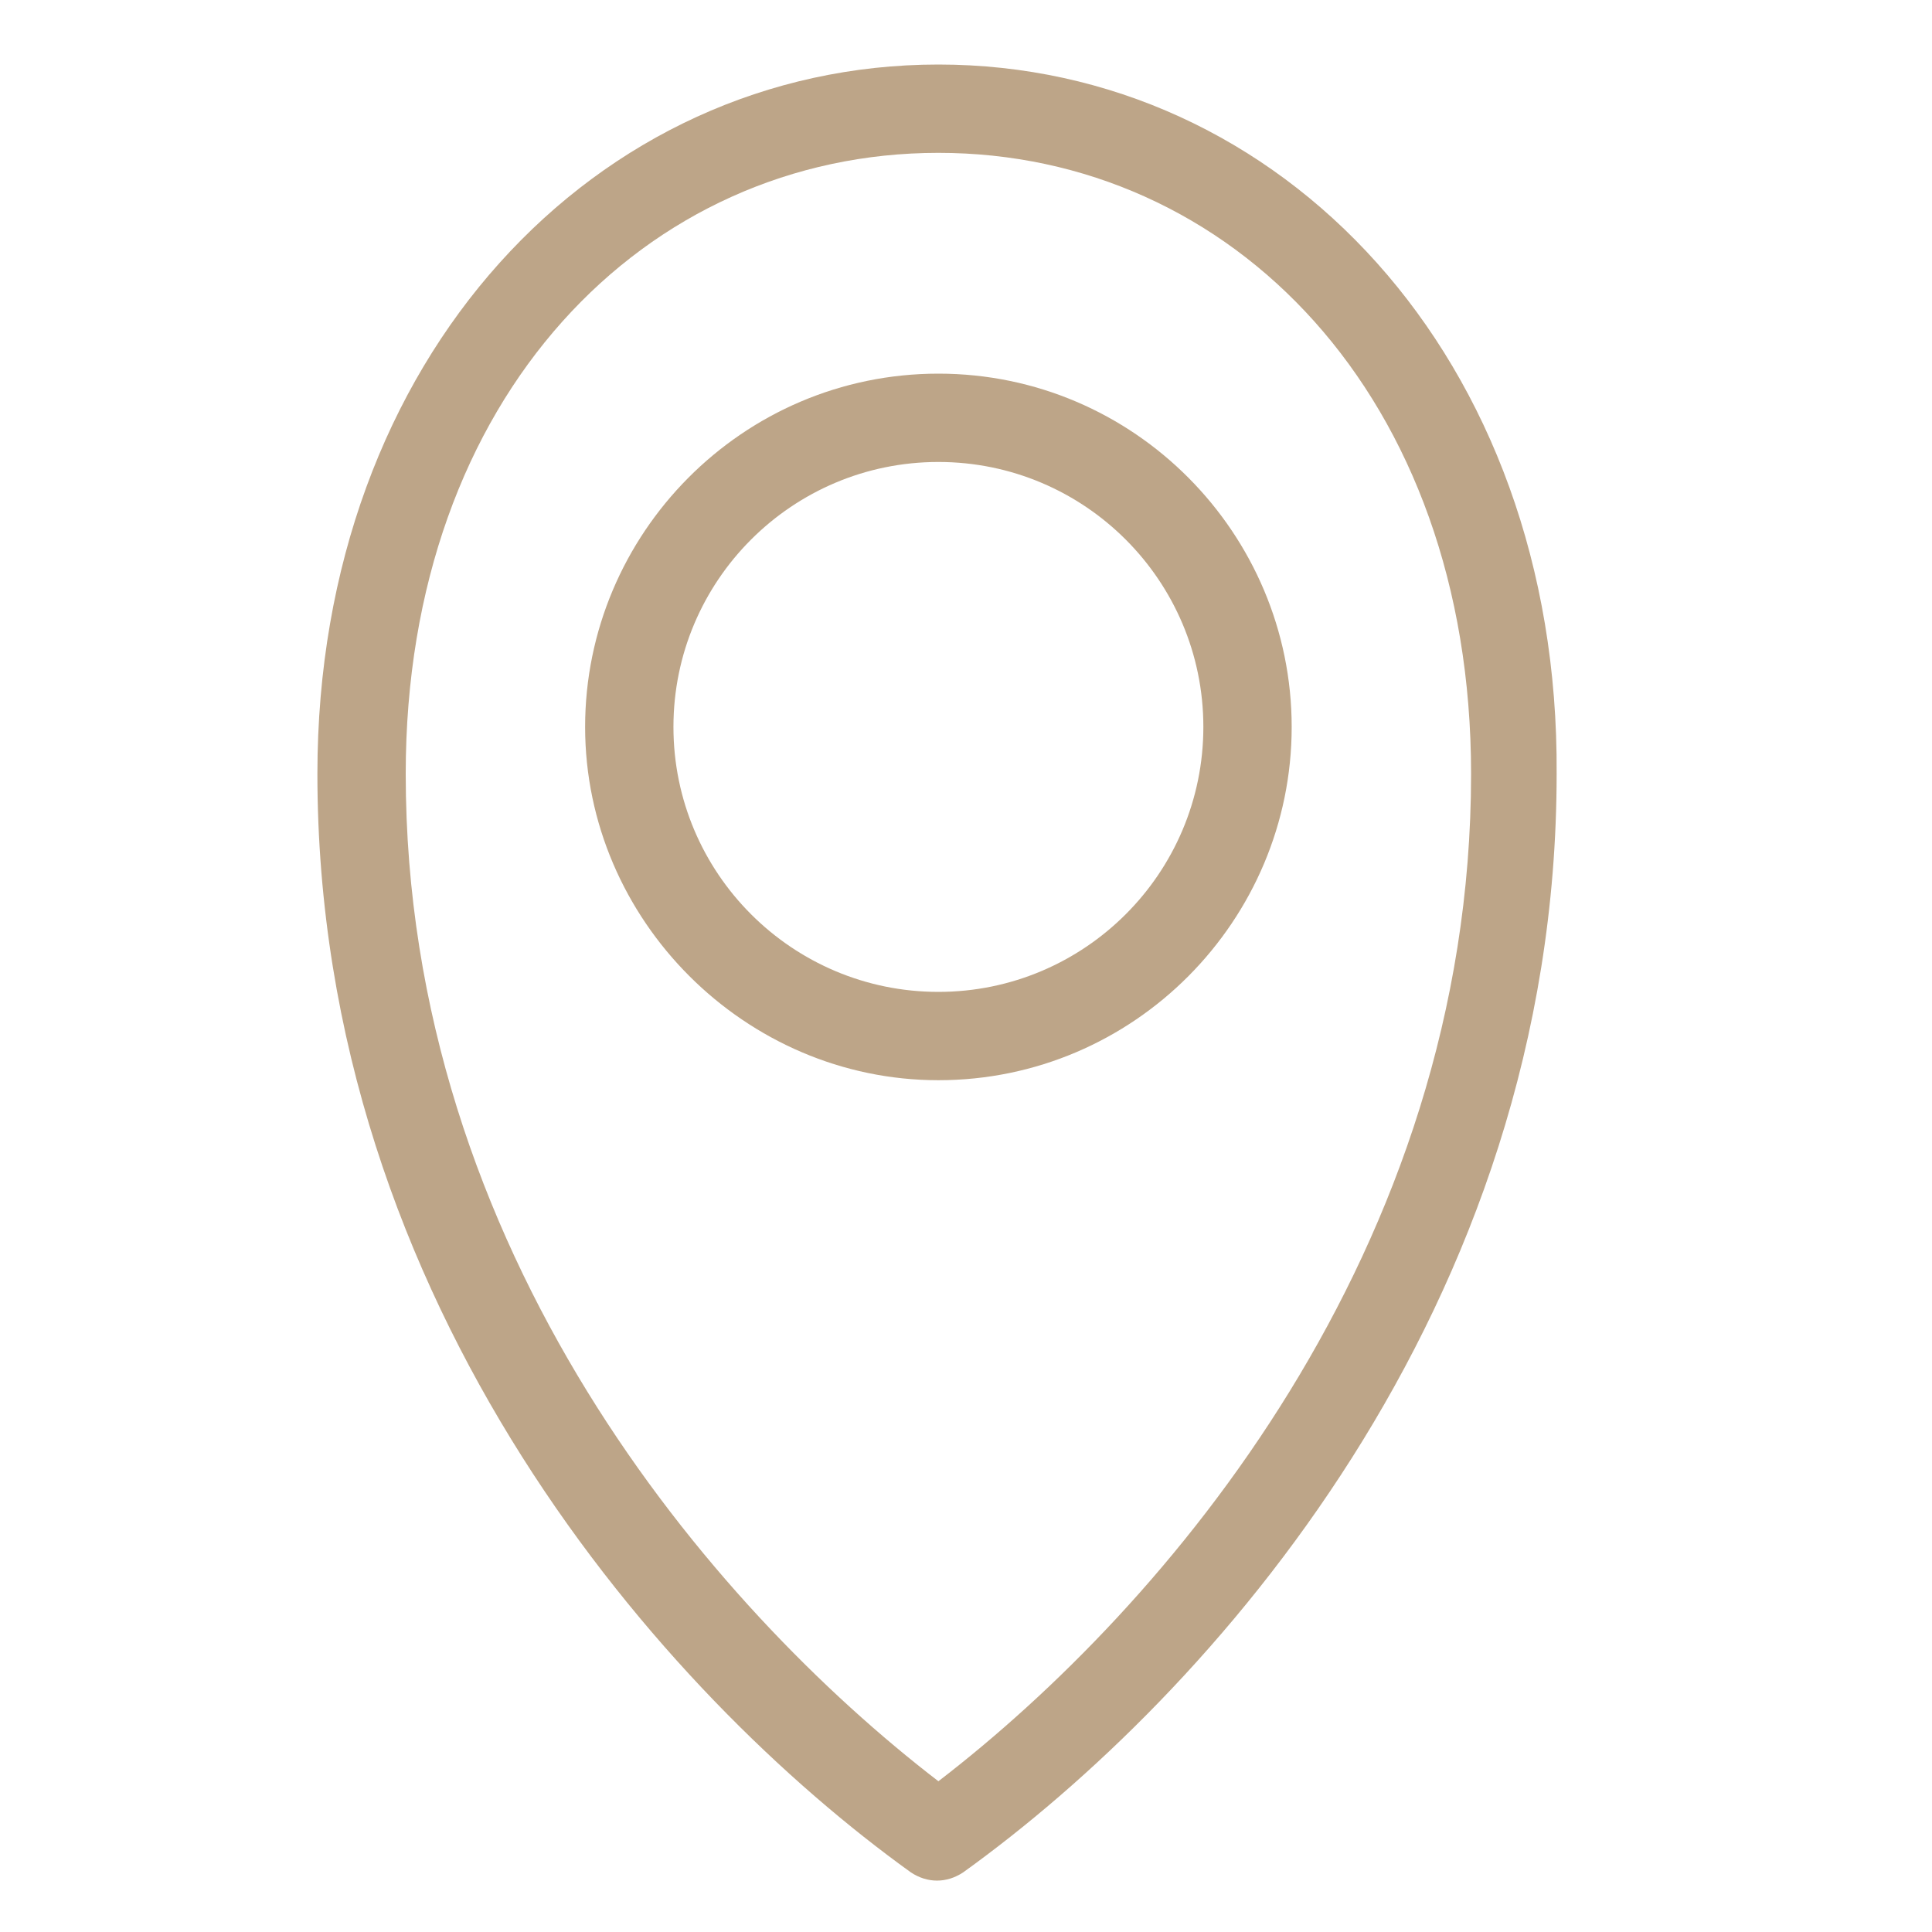 <svg xmlns="http://www.w3.org/2000/svg" xmlns:xlink="http://www.w3.org/1999/xlink" id="Layer_1" x="0px" y="0px" viewBox="0 0 70 70" style="enable-background:new 0 0 70 70;" xml:space="preserve">
<style type="text/css">
	.st0{fill:#BDA588;}
</style>
<g transform="translate(0,-952.362)">
	<path class="st0" d="M34,954.7c-12.4,0-22.5,10.6-22.5,25.7c0,19.3,12.6,33.4,21.5,39.8c0.6,0.4,1.3,0.4,1.9,0   c8.9-6.4,21.5-20.4,21.5-39.8C56.5,965.3,46.4,954.7,34,954.7z M34,957.9c10.6,0,19.3,8.8,19.3,22.5c0,17.3-11.1,30.2-19.3,36.5   c-8.2-6.3-19.3-19.2-19.3-36.5C14.7,966.7,23.4,957.9,34,957.9z M34,965.9c-7.1,0-12.8,5.8-12.8,12.8s5.8,12.8,12.8,12.8   c7.1,0,12.8-5.8,12.8-12.8C46.8,971.7,41.1,965.9,34,965.9z M34,969.1c5.3,0,9.6,4.3,9.6,9.6c0,5.3-4.3,9.6-9.6,9.6   c-5.3,0-9.6-4.3-9.6-9.6S28.7,969.1,34,969.1z"></path>
</g>
</svg>